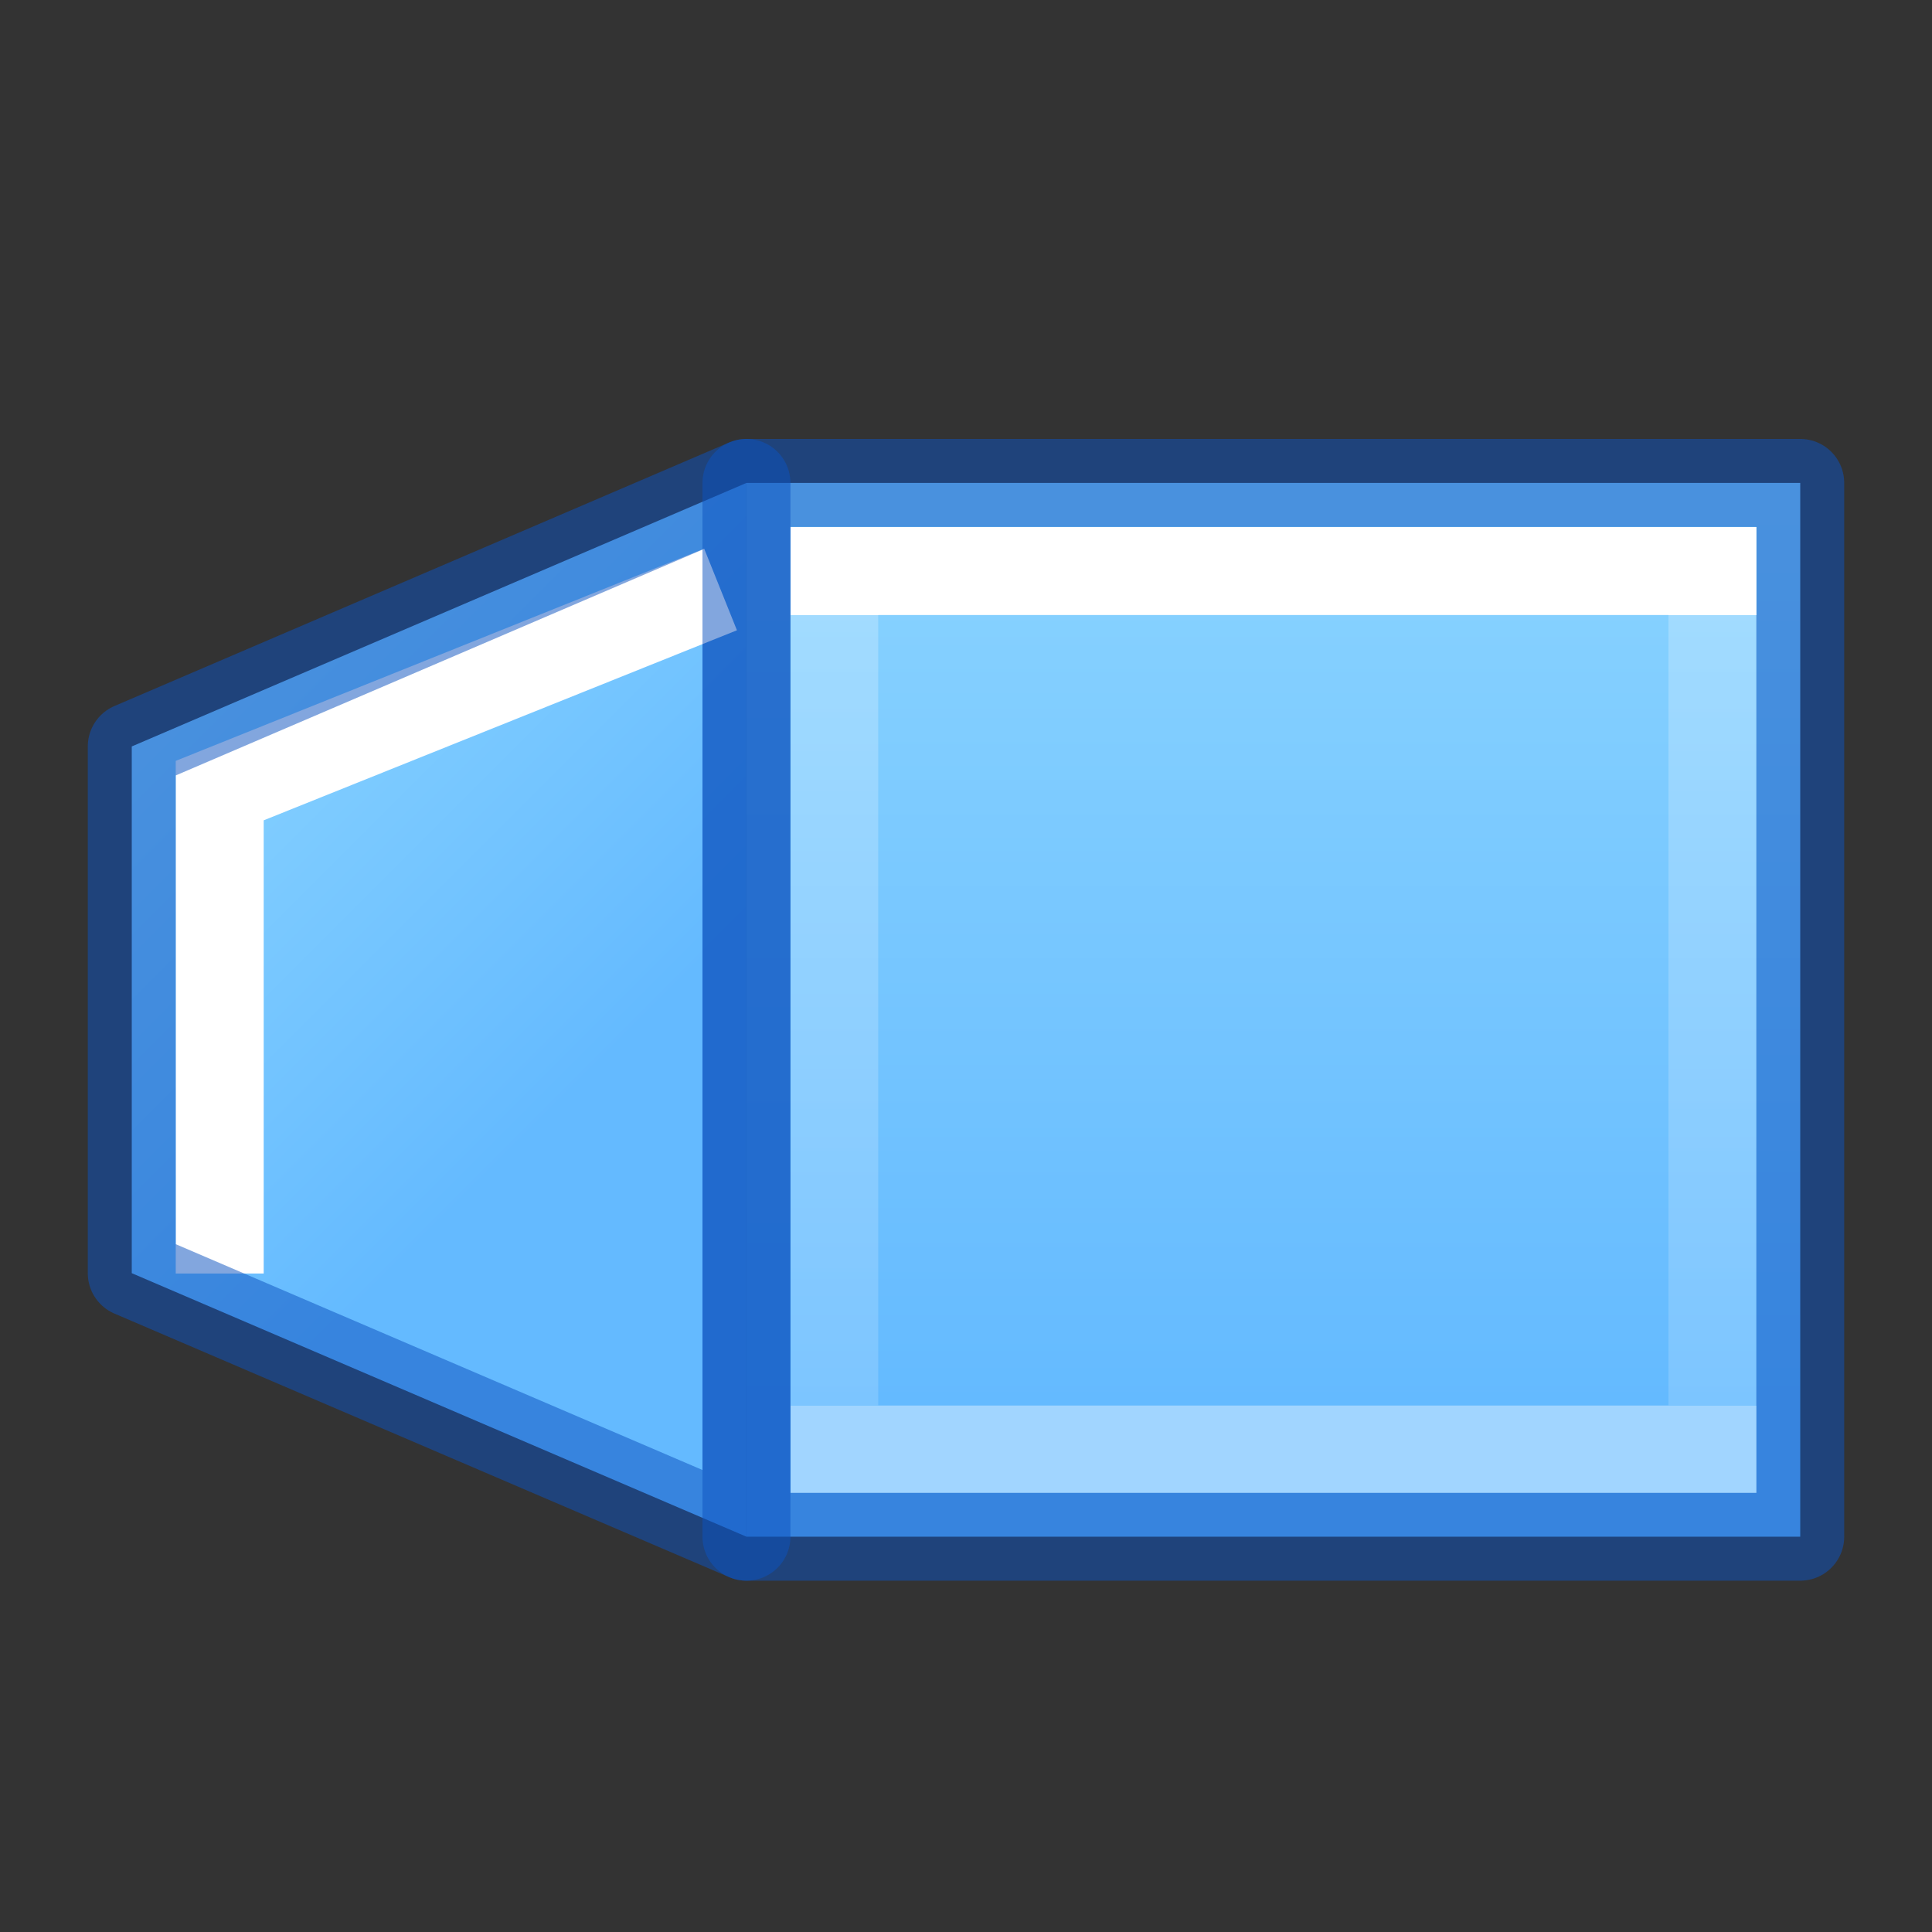 <svg height="22" viewBox="0 0 5.821 5.821" width="22" xmlns="http://www.w3.org/2000/svg" xmlns:xlink="http://www.w3.org/1999/xlink"><rect x="0" y="0" width="5.821" height="5.821" fill="#333333" stroke="none"/><linearGradient id="a" gradientUnits="userSpaceOnUse" x1="4.233" x2="3.572" xlink:href="#b" y1="3.572" y2="1.323"/><linearGradient id="b" gradientTransform="matrix(.064 0 0 -.093 .572 5.671)" gradientUnits="userSpaceOnUse" x1="7.556" x2="7.556" y1="18.308" y2="43.923"><stop offset="0" stop-color="#fff"/><stop offset="0" stop-color="#fff" stop-opacity=".235"/><stop offset="1" stop-color="#fff" stop-opacity=".157"/><stop offset="1" stop-color="#fff" stop-opacity=".392"/></linearGradient><linearGradient id="c" gradientTransform="matrix(.123 0 0 .122 -5.009 -4.162)" gradientUnits="userSpaceOnUse" x1="20" x2="20" y1="27" y2="38"><stop offset="0" stop-color="#64baff"/><stop offset="1" stop-color="#8cd5ff"/></linearGradient><linearGradient id="d" gradientTransform="translate(0 -1.059)" gradientUnits="userSpaceOnUse" x1="2.117" x2="2.117" xlink:href="#c" y1="2.646" y2="5.557"/><linearGradient id="e" gradientTransform="matrix(.125 0 0 -.125 1.499 38.712)" gradientUnits="userSpaceOnUse" x1="19.761" x2="30.344" xlink:href="#c" y1="288.532" y2="277.949"/><g transform="matrix(-1 0 0 -1 5.821 5.821)"><path d="m3.572 1.191 1.852.794v1.587l-1.852.794z" fill="url(#e)" fill-rule="evenodd"/><path d="m.397 1.191h3.175v3.175h-3.175z" fill="url(#d)"/><g stroke-width=".265"><path d="m.397 4.366h3.175v-3.175h-3.175z" fill="none" stroke="#0d52bf" stroke-linecap="round" stroke-linejoin="round" stroke-opacity=".514"/><path d="m.529 4.233v-2.91h2.91v2.91zm.265-.265h2.381v-2.381h-2.381z" fill="url(#b)"/><g fill="none"><path d="m3.65 4.045 1.509-.606v-1.323l0-.132" stroke="url(#a)"/><path d="m3.572 1.191 1.852.794v1.587l-1.852.794z" stroke="#0d52bf" stroke-linecap="round" stroke-linejoin="round" stroke-opacity=".514"/></g></g></g></svg>